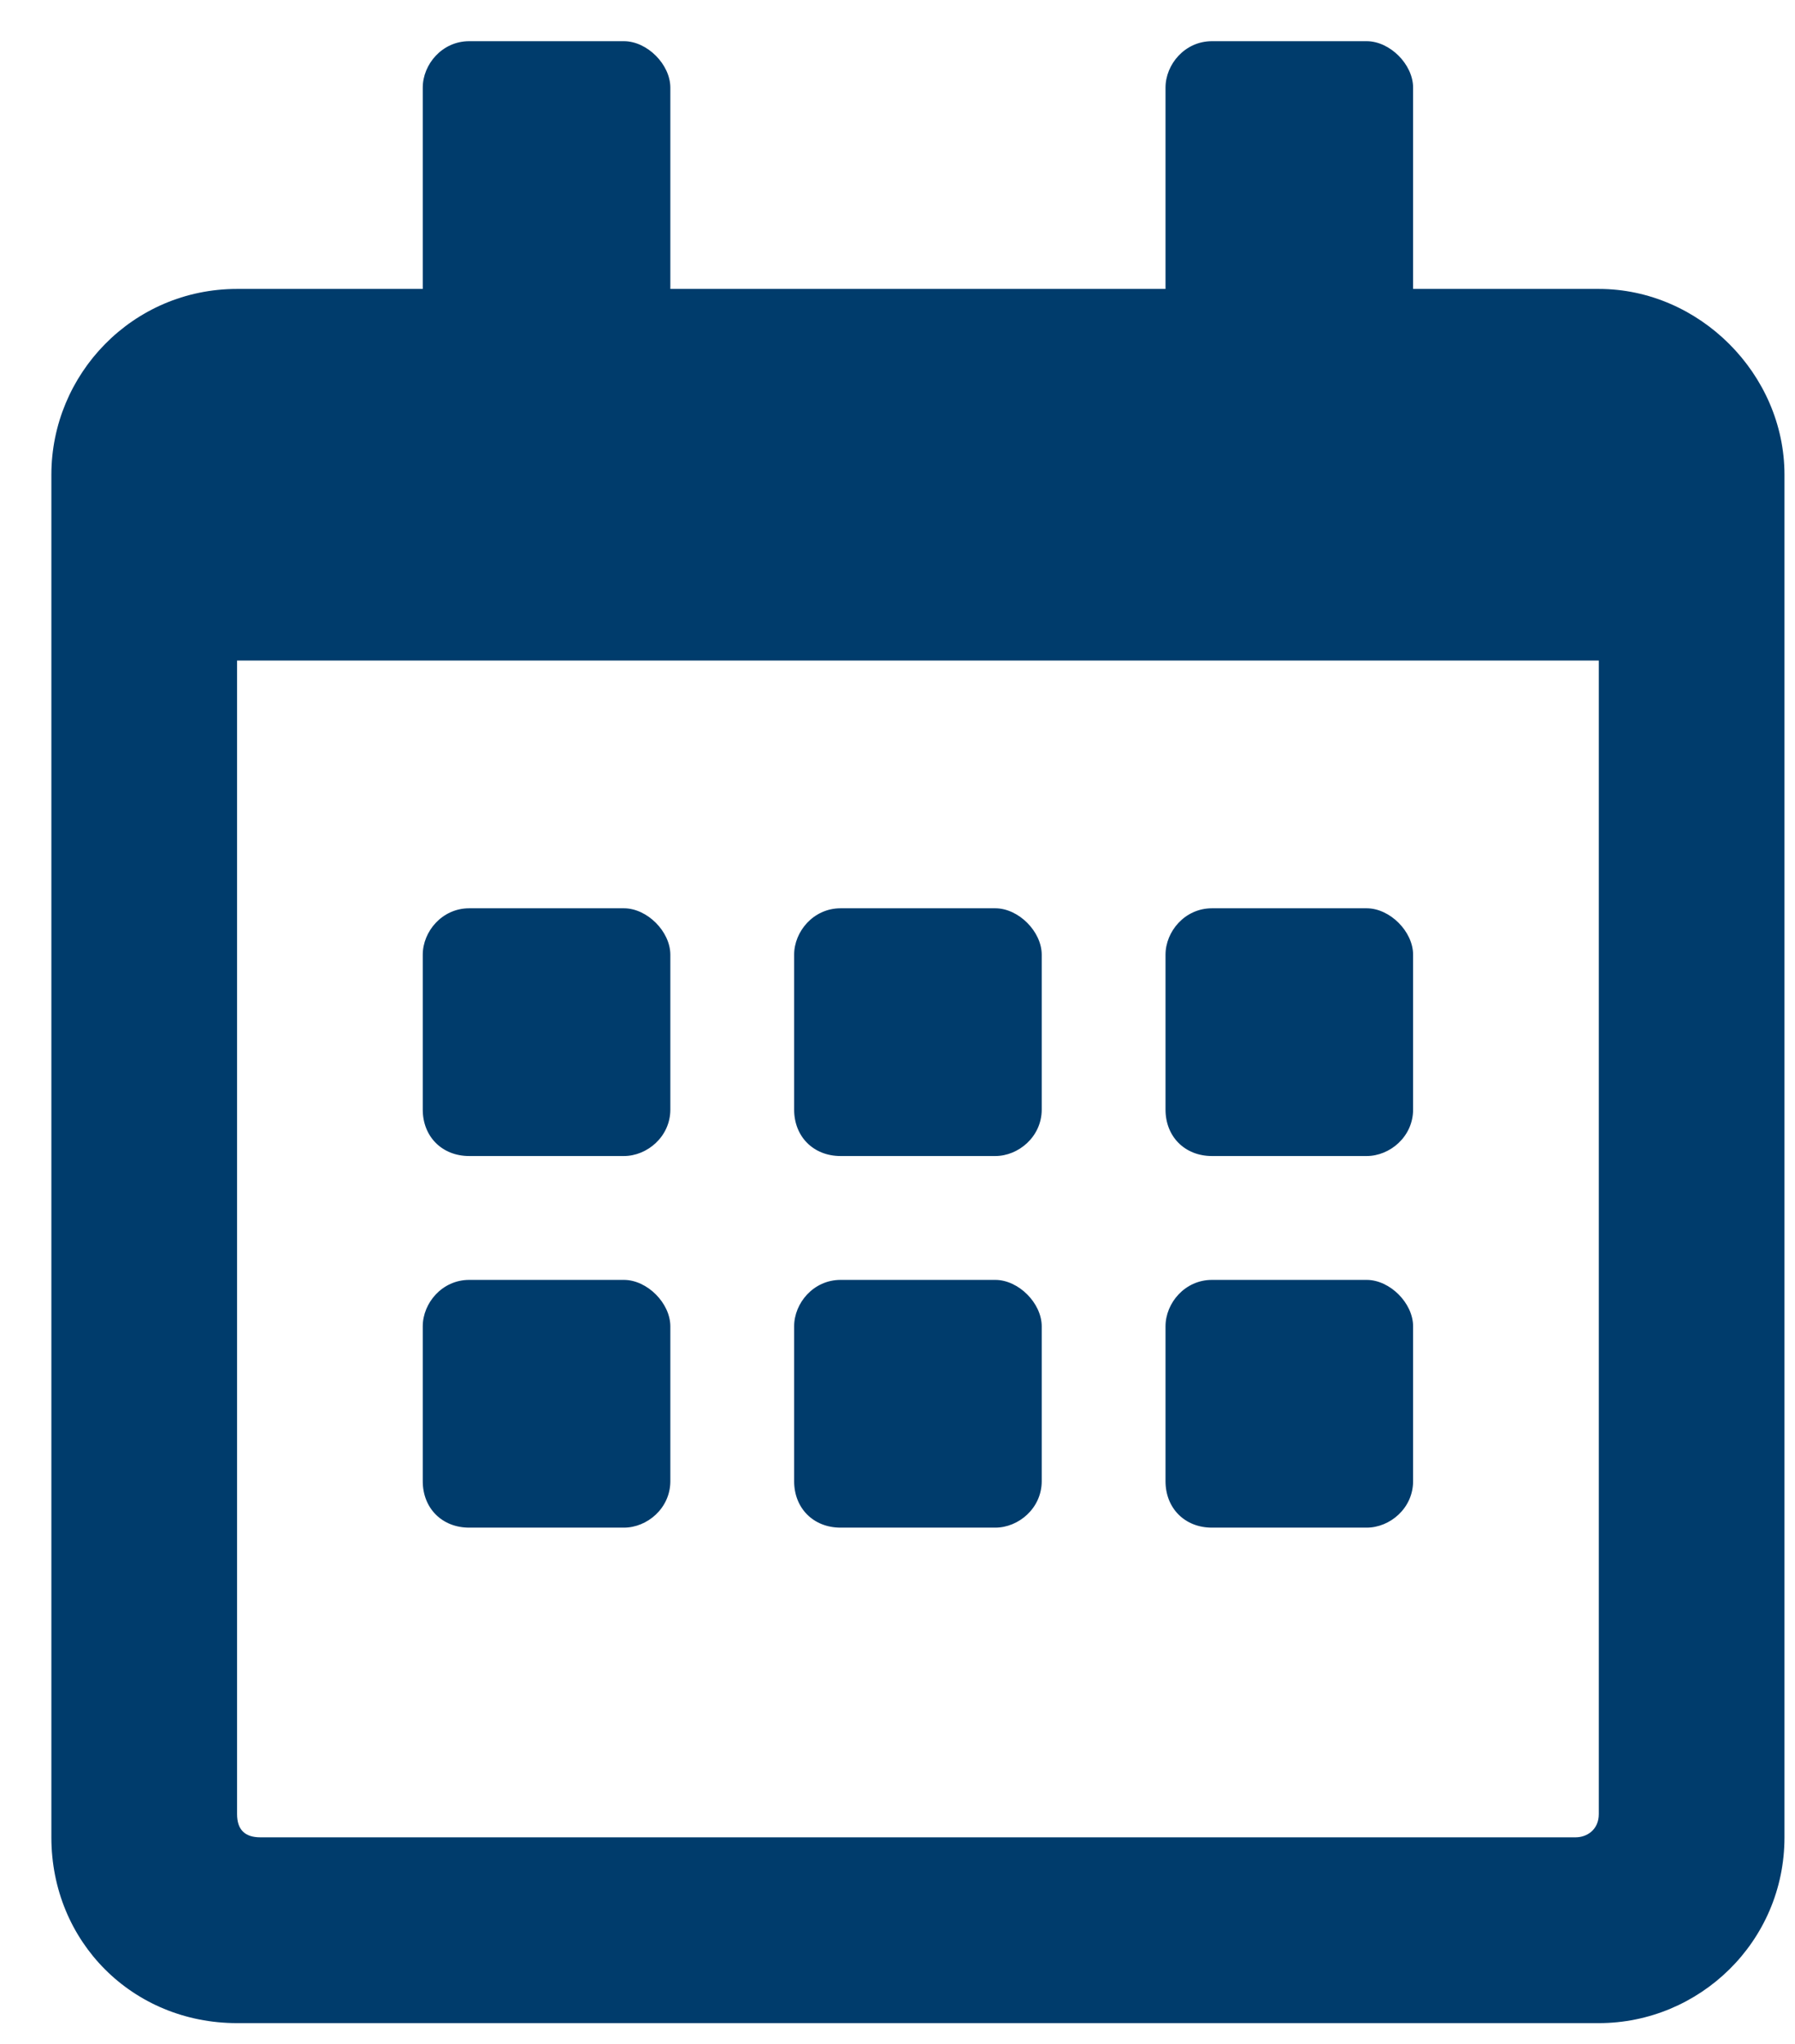 <svg width="29" height="33" viewBox="0 0 29 33" fill="none" xmlns="http://www.w3.org/2000/svg">
<path d="M10.08 18.665C10.455 18.665 10.83 18.352 10.83 17.915V15.415C10.83 15.04 10.455 14.665 10.08 14.665H7.58C7.142 14.665 6.83 15.04 6.83 15.415V17.915C6.83 18.352 7.142 18.665 7.58 18.665H10.08ZM16.83 17.915V15.415C16.83 15.04 16.455 14.665 16.08 14.665H13.58C13.142 14.665 12.83 15.04 12.83 15.415V17.915C12.83 18.352 13.142 18.665 13.58 18.665H16.08C16.455 18.665 16.83 18.352 16.83 17.915ZM22.83 17.915V15.415C22.83 15.04 22.455 14.665 22.08 14.665H19.58C19.142 14.665 18.83 15.04 18.83 15.415V17.915C18.83 18.352 19.142 18.665 19.58 18.665H22.08C22.455 18.665 22.83 18.352 22.83 17.915ZM16.83 23.915V21.415C16.83 21.04 16.455 20.665 16.08 20.665H13.58C13.142 20.665 12.83 21.04 12.83 21.415V23.915C12.83 24.352 13.142 24.665 13.58 24.665H16.08C16.455 24.665 16.83 24.352 16.83 23.915ZM10.83 23.915V21.415C10.83 21.04 10.455 20.665 10.08 20.665H7.58C7.142 20.665 6.83 21.04 6.83 21.415V23.915C6.83 24.352 7.142 24.665 7.58 24.665H10.08C10.455 24.665 10.83 24.352 10.83 23.915ZM22.83 23.915V21.415C22.83 21.04 22.455 20.665 22.08 20.665H19.58C19.142 20.665 18.83 21.04 18.83 21.415V23.915C18.83 24.352 19.142 24.665 19.58 24.665H22.08C22.455 24.665 22.83 24.352 22.83 23.915ZM28.83 7.665C28.83 6.04 27.455 4.665 25.83 4.665H22.83V1.415C22.83 1.04 22.455 0.665 22.08 0.665H19.58C19.142 0.665 18.83 1.04 18.83 1.415V4.665H10.83V1.415C10.83 1.04 10.455 0.665 10.08 0.665H7.58C7.142 0.665 6.83 1.04 6.83 1.415V4.665H3.83C2.142 4.665 0.83 6.04 0.83 7.665V29.665C0.83 31.352 2.142 32.665 3.83 32.665H25.83C27.455 32.665 28.83 31.352 28.83 29.665V7.665ZM25.83 29.29C25.83 29.54 25.642 29.665 25.455 29.665H4.205C3.955 29.665 3.83 29.54 3.83 29.29V10.665H25.83V29.29Z" fill="#003C6C"/>
</svg>
